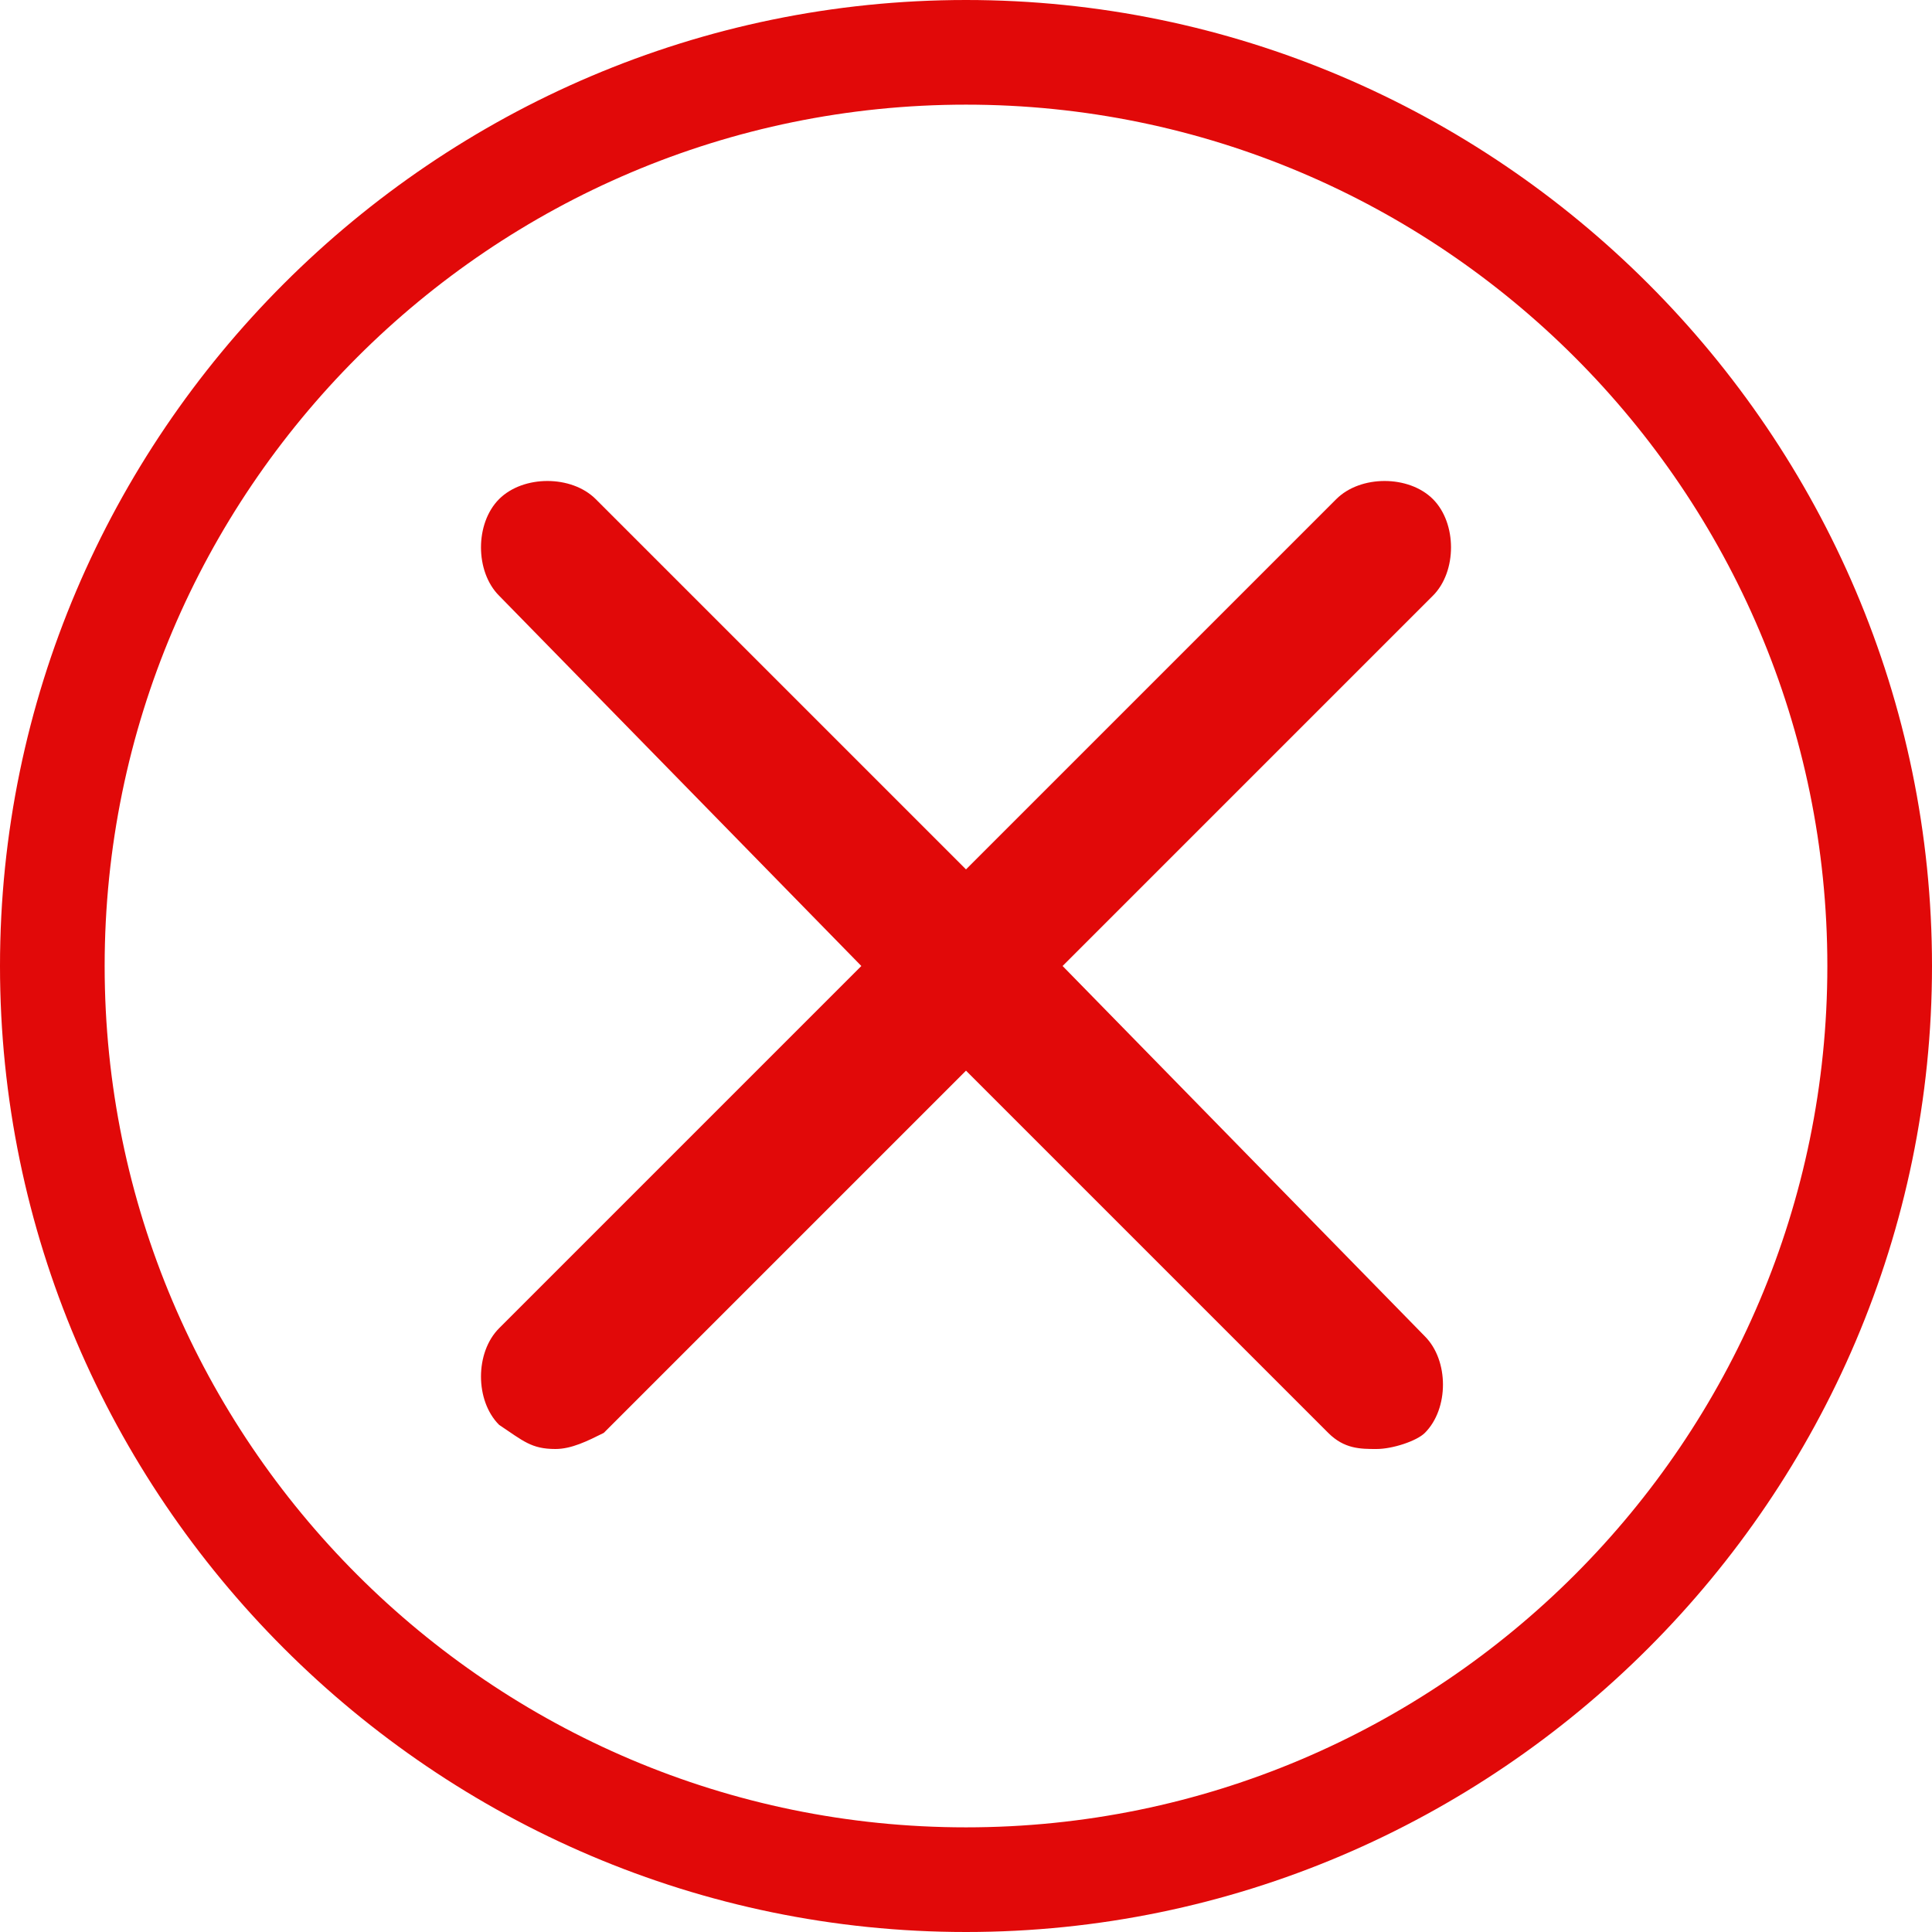 <?xml version="1.0" encoding="UTF-8"?> <!-- Generator: Adobe Illustrator 23.0.2, SVG Export Plug-In . SVG Version: 6.00 Build 0) --> <svg xmlns="http://www.w3.org/2000/svg" xmlns:xlink="http://www.w3.org/1999/xlink" version="1.1" id="Layer_1" x="0px" y="0px" viewBox="0 0 24 24" style="enable-background:new 0 0 24 24;" xml:space="preserve"> <style type="text/css"> .st0{fill:#E10909;} </style> <g> <path class="st0" d="M13.2,12l4.6-4.6c0.3-0.3,0.3-0.9,0-1.2c-0.3-0.3-0.9-0.3-1.2,0L12,10.8L7.4,6.2c-0.3-0.3-0.9-0.3-1.2,0 c-0.3,0.3-0.3,0.9,0,1.2l4.5,4.6l-4.5,4.5c-0.3,0.3-0.3,0.9,0,1.2C6.5,17.9,6.6,18,6.9,18c0.2,0,0.4-0.1,0.6-0.2l4.5-4.5l4.5,4.5 c0.2,0.2,0.4,0.2,0.6,0.2c0.2,0,0.5-0.1,0.6-0.2c0.3-0.3,0.3-0.9,0-1.2L13.2,12z"></path> <path class="st0" d="M12,1.3c5.9,0,10.7,4.8,10.7,10.7S17.9,22.7,12,22.7S1.3,17.9,1.3,12S6.1,1.3,12,1.3 M12,0C5.4,0,0,5.4,0,12 s5.4,12,12,12s12-5.4,12-12S18.6,0,12,0L12,0z"></path> </g> </svg> 